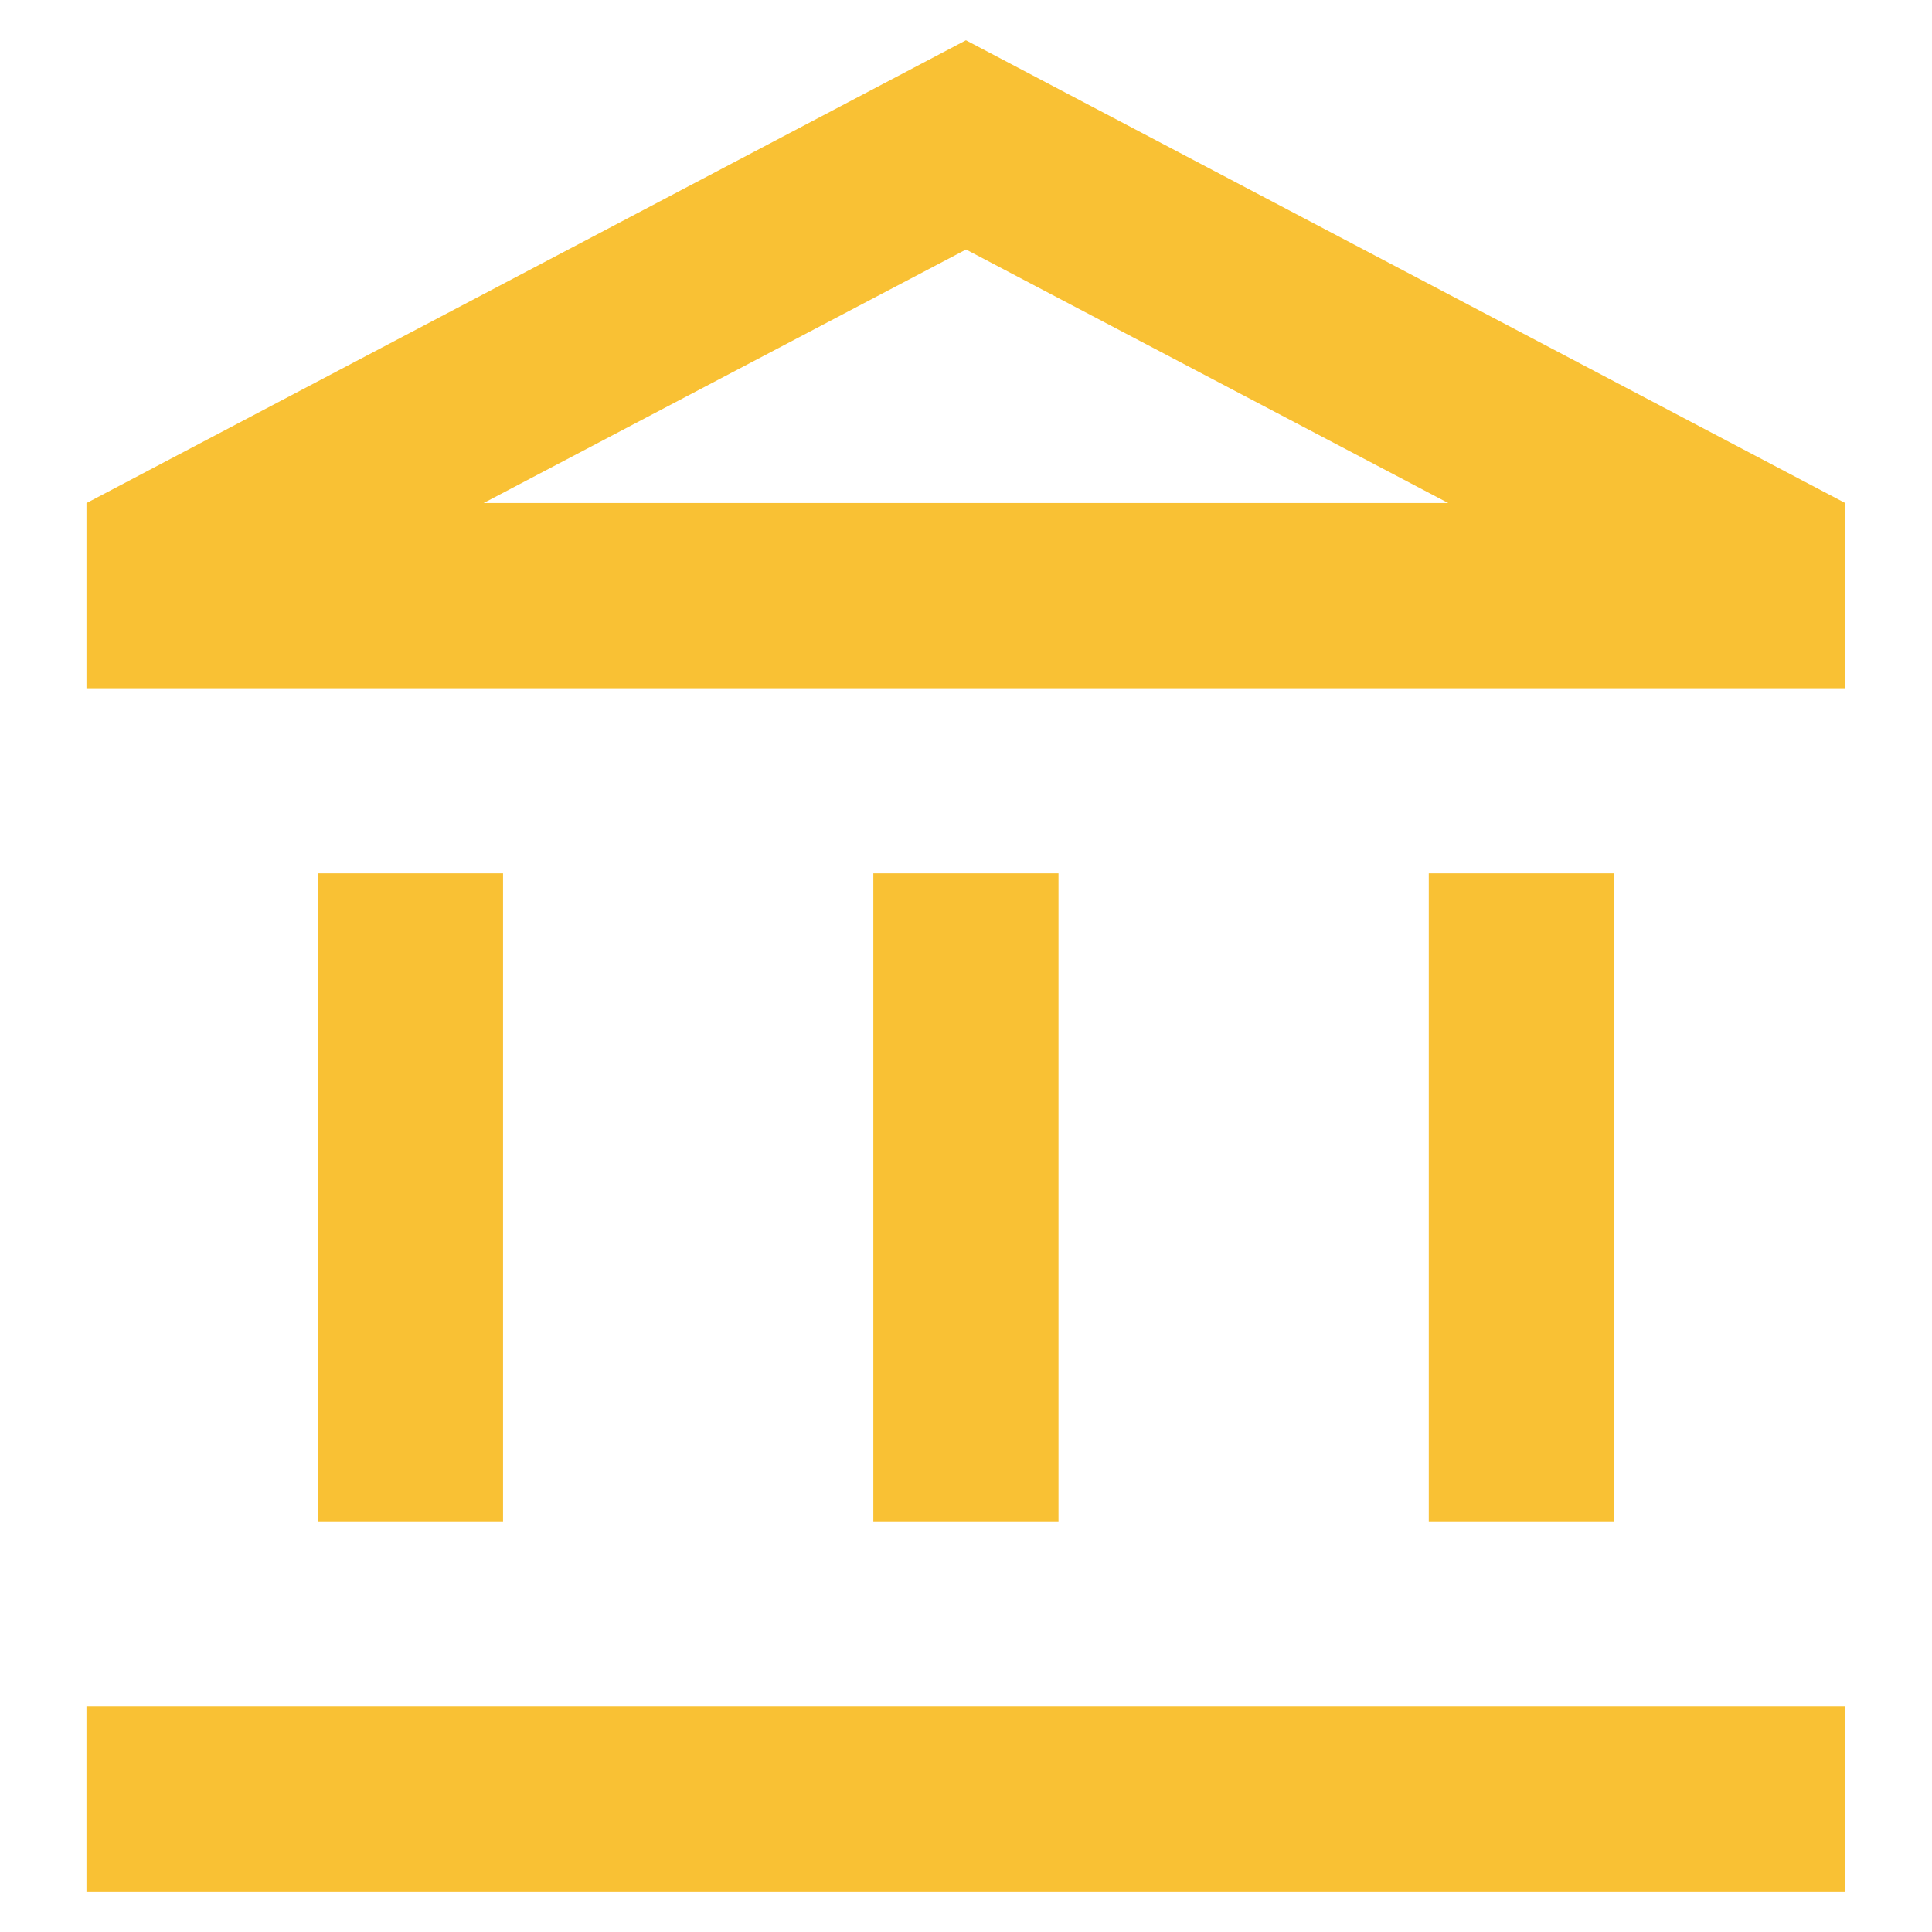 <svg viewBox="0 0 32 32" fill="none" xmlns="http://www.w3.org/2000/svg"><path d="M8.332 14.466H5.265V25.2h3.067V14.466Zm9.2 0h-3.067V25.2h3.067V14.466Zm13.033 13.8H1.432v3.067h29.133v-3.067Zm-3.833-13.8h-3.067V25.2h3.067V14.466ZM15.999 4.132l7.989 4.2H8.01L16 4.133Zm0-3.465L1.432 8.333V11.4h29.133V8.333L15.999.667Z" fill="#F9C134"/></svg>